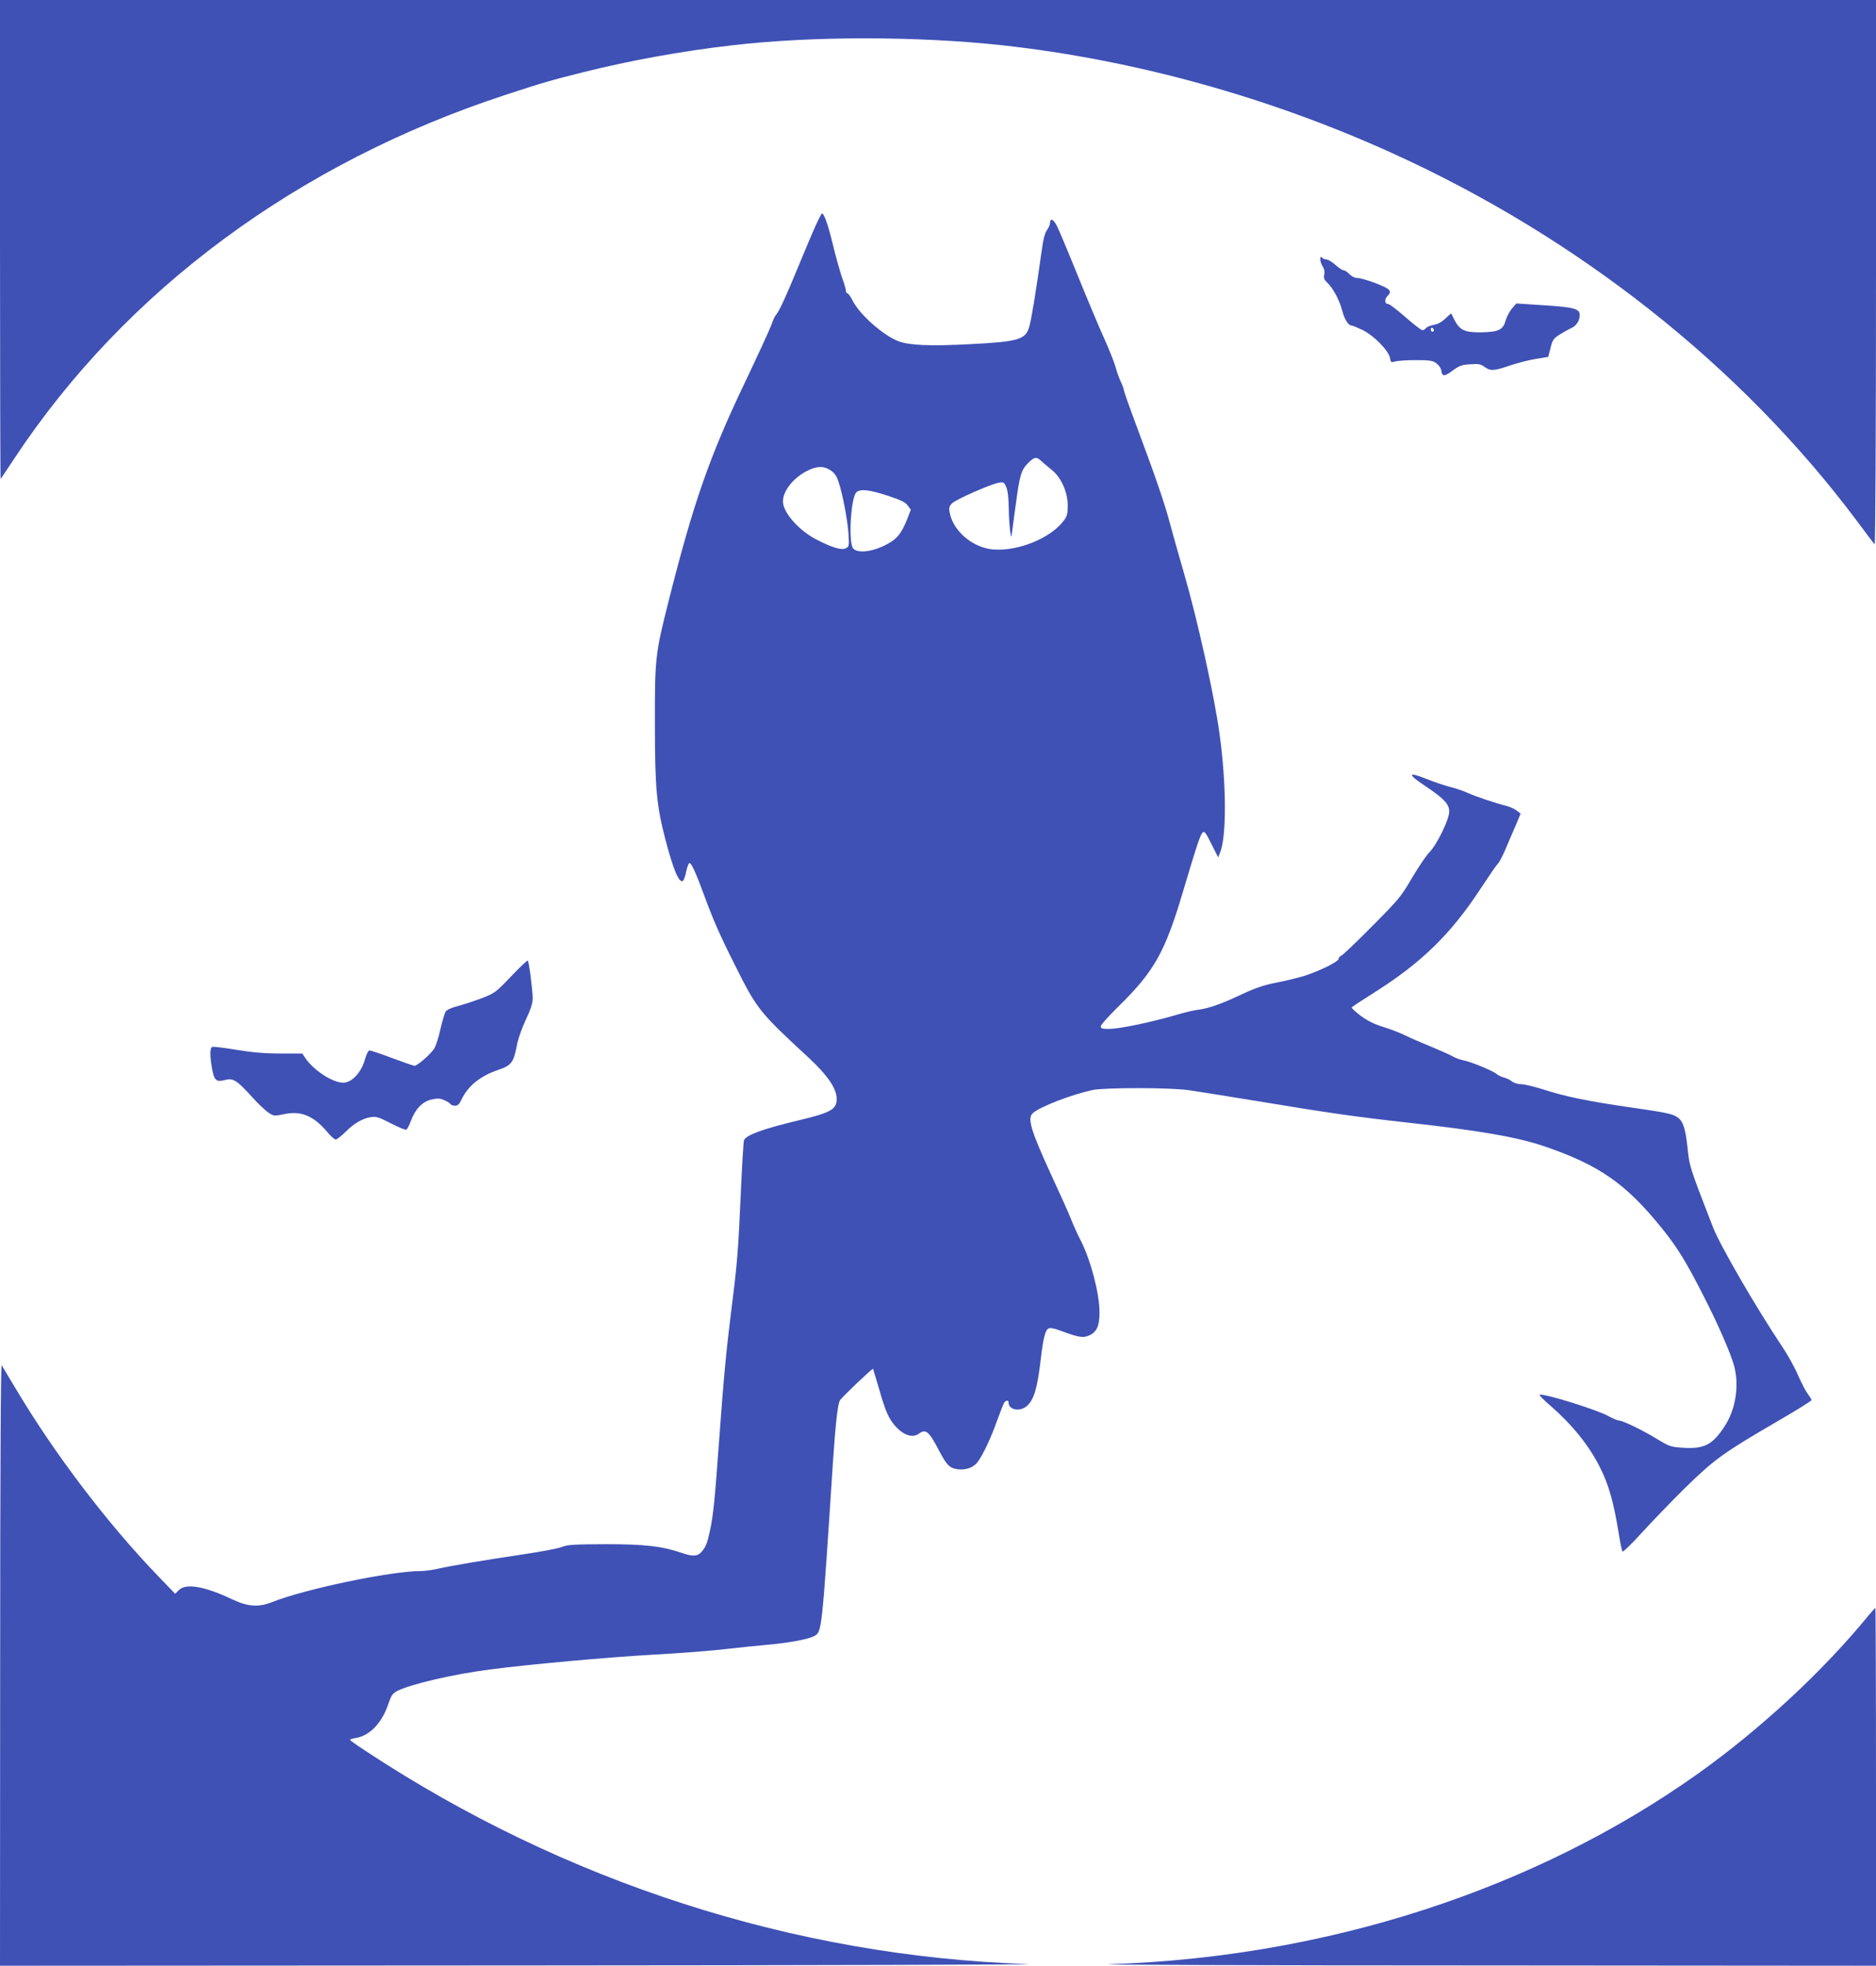 <?xml version="1.0" standalone="no"?>
<!DOCTYPE svg PUBLIC "-//W3C//DTD SVG 20010904//EN"
 "http://www.w3.org/TR/2001/REC-SVG-20010904/DTD/svg10.dtd">
<svg version="1.0" xmlns="http://www.w3.org/2000/svg"
 width="1222pt" height="1280pt" viewBox="0 0 1222 1280"
 preserveAspectRatio="xMidYMid meet">
<g transform="translate(0,1280) scale(0.1,-0.1)"
fill="#3f51b5" stroke="none">
<path d="M0 11238 c0 -859 2 -1559 4 -1557 2 2 44 65 93 139 724 1092 1844
1920 3198 2363 238 78 289 93 505 147 304 76 638 137 970 175 520 61 1208 60
1760 0 855 -94 1731 -336 2534 -700 1215 -550 2278 -1390 3030 -2395 59 -80
112 -149 117 -155 5 -5 9 740 9 1768 l0 1777 -6110 0 -6110 0 0 -1562z"/>
<path d="M5314 11333 c-20 -43 -71 -165 -115 -271 -82 -199 -122 -286 -144
-312 -8 -8 -21 -37 -30 -65 -10 -27 -88 -198 -175 -380 -228 -478 -333 -777
-495 -1420 -87 -344 -90 -373 -89 -800 0 -419 11 -531 68 -750 52 -198 89
-287 114 -271 6 3 16 31 22 61 6 30 16 55 21 55 13 0 41 -61 94 -205 62 -169
105 -267 211 -477 134 -267 154 -293 470 -584 126 -117 184 -202 184 -270 0
-68 -38 -89 -247 -139 -231 -55 -344 -96 -357 -130 -3 -9 -13 -168 -21 -353
-16 -368 -23 -450 -60 -742 -35 -281 -51 -449 -80 -850 -29 -399 -38 -492 -61
-600 -18 -83 -27 -104 -57 -138 -25 -27 -57 -28 -129 -3 -125 43 -240 56 -493
56 -204 -1 -247 -3 -285 -18 -24 -10 -137 -31 -250 -48 -244 -36 -471 -74
-558 -94 -35 -8 -85 -15 -113 -15 -193 0 -758 -118 -969 -203 -87 -34 -156
-29 -260 20 -177 84 -299 105 -345 59 l-24 -24 -109 113 c-335 348 -676 797
-931 1225 -44 74 -85 142 -90 150 -6 10 -10 -674 -10 -1947 l-1 -1963 3453 2
c1898 1 3355 5 3237 9 -1518 51 -3015 534 -4312 1390 -54 35 -98 67 -98 70 0
4 17 9 38 12 91 15 171 99 212 223 19 55 27 67 59 84 88 44 362 108 601 139
250 33 771 80 1055 96 201 11 389 26 510 40 66 8 176 19 245 25 141 13 261 35
302 56 52 27 51 17 123 1124 17 253 31 384 46 411 9 18 211 210 216 206 1 -2
18 -59 38 -127 43 -151 63 -195 105 -244 55 -62 115 -82 156 -51 44 33 66 15
132 -113 49 -93 68 -112 120 -119 53 -7 104 11 130 47 36 48 87 157 127 270
21 58 42 111 47 118 14 16 28 15 28 -2 0 -45 69 -60 114 -25 50 39 73 115 96
314 15 129 29 184 49 194 11 6 35 2 71 -11 127 -47 152 -51 192 -35 52 22 71
63 70 156 -1 121 -57 334 -121 461 -22 41 -51 107 -66 145 -15 39 -71 162
-123 275 -138 300 -162 379 -124 412 47 42 247 119 387 150 81 17 509 17 630
-1 50 -7 250 -39 445 -71 464 -77 647 -103 980 -140 471 -52 711 -94 886 -153
361 -123 535 -244 771 -537 99 -123 155 -213 273 -445 94 -184 175 -371 196
-450 34 -126 10 -281 -60 -389 -80 -124 -134 -152 -274 -143 -78 5 -87 8 -167
56 -92 57 -225 121 -249 121 -9 0 -40 13 -69 29 -73 41 -419 149 -448 139 -5
-2 27 -35 72 -73 140 -122 251 -259 321 -400 58 -115 89 -226 123 -435 9 -58
20 -109 24 -113 4 -4 60 50 123 120 64 70 192 203 284 294 191 187 251 230
607 437 119 69 217 130 217 135 0 4 -11 23 -24 40 -14 18 -42 73 -64 122 -21
50 -66 131 -99 180 -177 265 -412 670 -457 789 -154 398 -150 384 -165 524
-13 117 -29 163 -65 187 -35 23 -69 30 -311 65 -271 39 -424 71 -559 115 -60
19 -126 35 -146 35 -21 0 -48 8 -61 18 -13 11 -37 22 -54 26 -16 4 -38 15 -47
23 -22 20 -171 81 -217 89 -20 4 -49 14 -66 24 -16 10 -80 38 -142 64 -62 25
-138 58 -170 74 -32 16 -96 41 -143 55 -60 19 -103 40 -147 73 -35 26 -60 50
-58 54 3 5 64 45 136 90 318 200 509 386 705 686 51 77 100 149 110 159 10 9
32 52 50 94 18 42 47 111 66 154 l33 79 -24 19 c-12 10 -42 24 -64 30 -82 21
-203 62 -257 86 -30 14 -82 31 -115 39 -33 8 -100 31 -148 50 -130 52 -133 35
-9 -47 119 -80 152 -115 152 -164 0 -51 -81 -217 -131 -267 -19 -19 -69 -93
-111 -164 -71 -122 -87 -141 -260 -315 -101 -102 -191 -188 -201 -192 -9 -3
-17 -12 -17 -20 0 -19 -133 -84 -232 -114 -46 -13 -127 -33 -181 -43 -71 -14
-129 -33 -215 -73 -135 -64 -217 -93 -287 -102 -27 -3 -86 -17 -130 -30 -181
-53 -379 -94 -452 -95 -43 0 -53 3 -53 17 0 9 51 66 113 127 237 232 306 355
426 761 87 292 110 362 126 375 11 9 22 -6 56 -76 l44 -87 13 33 c42 104 41
445 -4 770 -33 245 -143 742 -231 1045 -31 105 -70 246 -89 315 -35 135 -96
312 -223 652 -45 119 -81 223 -81 230 0 7 -10 33 -22 58 -11 25 -26 68 -33 95
-8 28 -40 109 -72 180 -33 72 -112 261 -177 421 -65 160 -126 306 -137 323
-21 36 -39 40 -39 11 0 -12 -9 -33 -20 -48 -14 -19 -25 -61 -35 -137 -38 -272
-67 -447 -81 -494 -24 -82 -70 -96 -383 -112 -258 -14 -398 -8 -469 19 -100
39 -252 173 -298 264 -13 27 -29 48 -34 48 -6 0 -10 8 -10 18 0 9 -12 49 -26
87 -13 39 -40 134 -59 213 -31 129 -57 202 -71 202 -3 0 -21 -35 -40 -77z
m1469 -1535 c13 -13 44 -38 67 -57 62 -49 105 -145 105 -232 0 -57 -4 -71 -28
-102 -85 -112 -295 -197 -455 -185 -134 10 -264 119 -286 241 -6 31 -3 41 16
60 25 25 254 126 305 134 30 5 34 3 48 -30 10 -24 15 -71 16 -139 0 -82 13
-204 18 -177 0 3 12 90 26 192 27 205 36 237 85 285 40 38 51 39 83 10z
m-1372 -61 c24 -16 39 -37 51 -74 27 -80 59 -250 65 -339 5 -77 4 -83 -17 -94
-27 -15 -92 5 -194 58 -115 60 -216 176 -216 247 0 66 63 148 150 195 67 36
115 38 161 7z m384 -169 c73 -24 104 -40 118 -60 l20 -27 -23 -60 c-40 -99
-67 -132 -144 -171 -92 -46 -185 -54 -210 -19 -30 43 -14 323 21 362 24 26 88
19 218 -25z"/>
<path d="M8600 11112 c0 -13 7 -34 16 -47 10 -16 14 -34 10 -53 -5 -22 -1 -33
19 -52 38 -35 81 -116 98 -183 16 -59 40 -97 62 -97 6 0 39 -14 73 -30 73 -37
166 -132 176 -180 5 -30 8 -32 33 -24 16 5 76 9 135 9 93 0 110 -3 135 -21 15
-12 30 -32 31 -45 6 -42 19 -43 73 -3 45 33 61 39 117 42 53 4 68 1 92 -17 38
-28 60 -27 166 9 49 17 125 36 169 43 l80 13 15 59 c13 52 20 62 60 87 25 15
60 35 78 43 32 15 52 48 52 85 0 39 -38 50 -230 62 l-183 12 -29 -34 c-16 -19
-34 -55 -41 -78 -16 -60 -46 -74 -161 -76 -105 -1 -138 14 -172 81 -10 21 -20
40 -21 42 -1 1 -17 -13 -37 -32 -23 -23 -48 -37 -75 -42 -22 -4 -45 -13 -52
-21 -6 -8 -17 -14 -24 -14 -7 0 -57 38 -110 85 -54 47 -104 85 -111 85 -25 0
-28 30 -5 54 17 18 19 25 8 39 -14 20 -169 77 -208 77 -14 0 -36 11 -49 25
-13 14 -30 25 -38 25 -8 0 -32 16 -53 35 -22 19 -47 35 -57 35 -10 0 -23 5
-30 12 -9 9 -12 7 -12 -10z m740 -463 c0 -5 -4 -9 -10 -9 -5 0 -10 7 -10 16 0
8 5 12 10 9 6 -3 10 -10 10 -16z"/>
<path d="M3329 6442 c-99 -104 -108 -110 -189 -141 -47 -18 -116 -41 -155 -51
-43 -11 -74 -25 -82 -37 -7 -11 -22 -62 -34 -114 -11 -51 -29 -108 -40 -126
-22 -36 -110 -113 -129 -113 -6 0 -72 23 -145 50 -73 28 -140 50 -148 50 -8 0
-20 -23 -31 -62 -23 -82 -85 -148 -140 -148 -70 0 -194 81 -249 163 l-18 27
-142 0 c-103 0 -182 7 -286 24 -79 13 -150 22 -158 19 -16 -6 -17 -55 -2 -139
14 -79 27 -91 82 -77 55 15 78 1 176 -107 40 -45 90 -92 110 -105 35 -23 38
-23 101 -10 110 24 192 -10 281 -115 23 -28 48 -50 56 -50 8 0 36 23 64 50 56
56 109 87 166 96 33 5 52 -1 128 -40 49 -26 95 -44 101 -42 6 2 20 28 30 56
28 77 74 126 133 140 40 9 55 9 83 -3 20 -8 39 -20 42 -26 4 -6 18 -11 30 -11
18 0 28 10 41 38 42 90 123 156 242 196 83 28 98 48 118 150 8 47 33 118 60
176 33 70 45 108 45 141 -1 54 -24 237 -32 244 -3 3 -52 -43 -109 -103z"/>
<path d="M12169 2278 c-299 -365 -703 -738 -1111 -1029 -1062 -754 -2417
-1193 -3828 -1239 -124 -4 948 -8 2383 -8 l2607 -2 0 1165 c0 641 -2 1165 -4
1165 -2 0 -24 -24 -47 -52z"/>
</g>
</svg>
